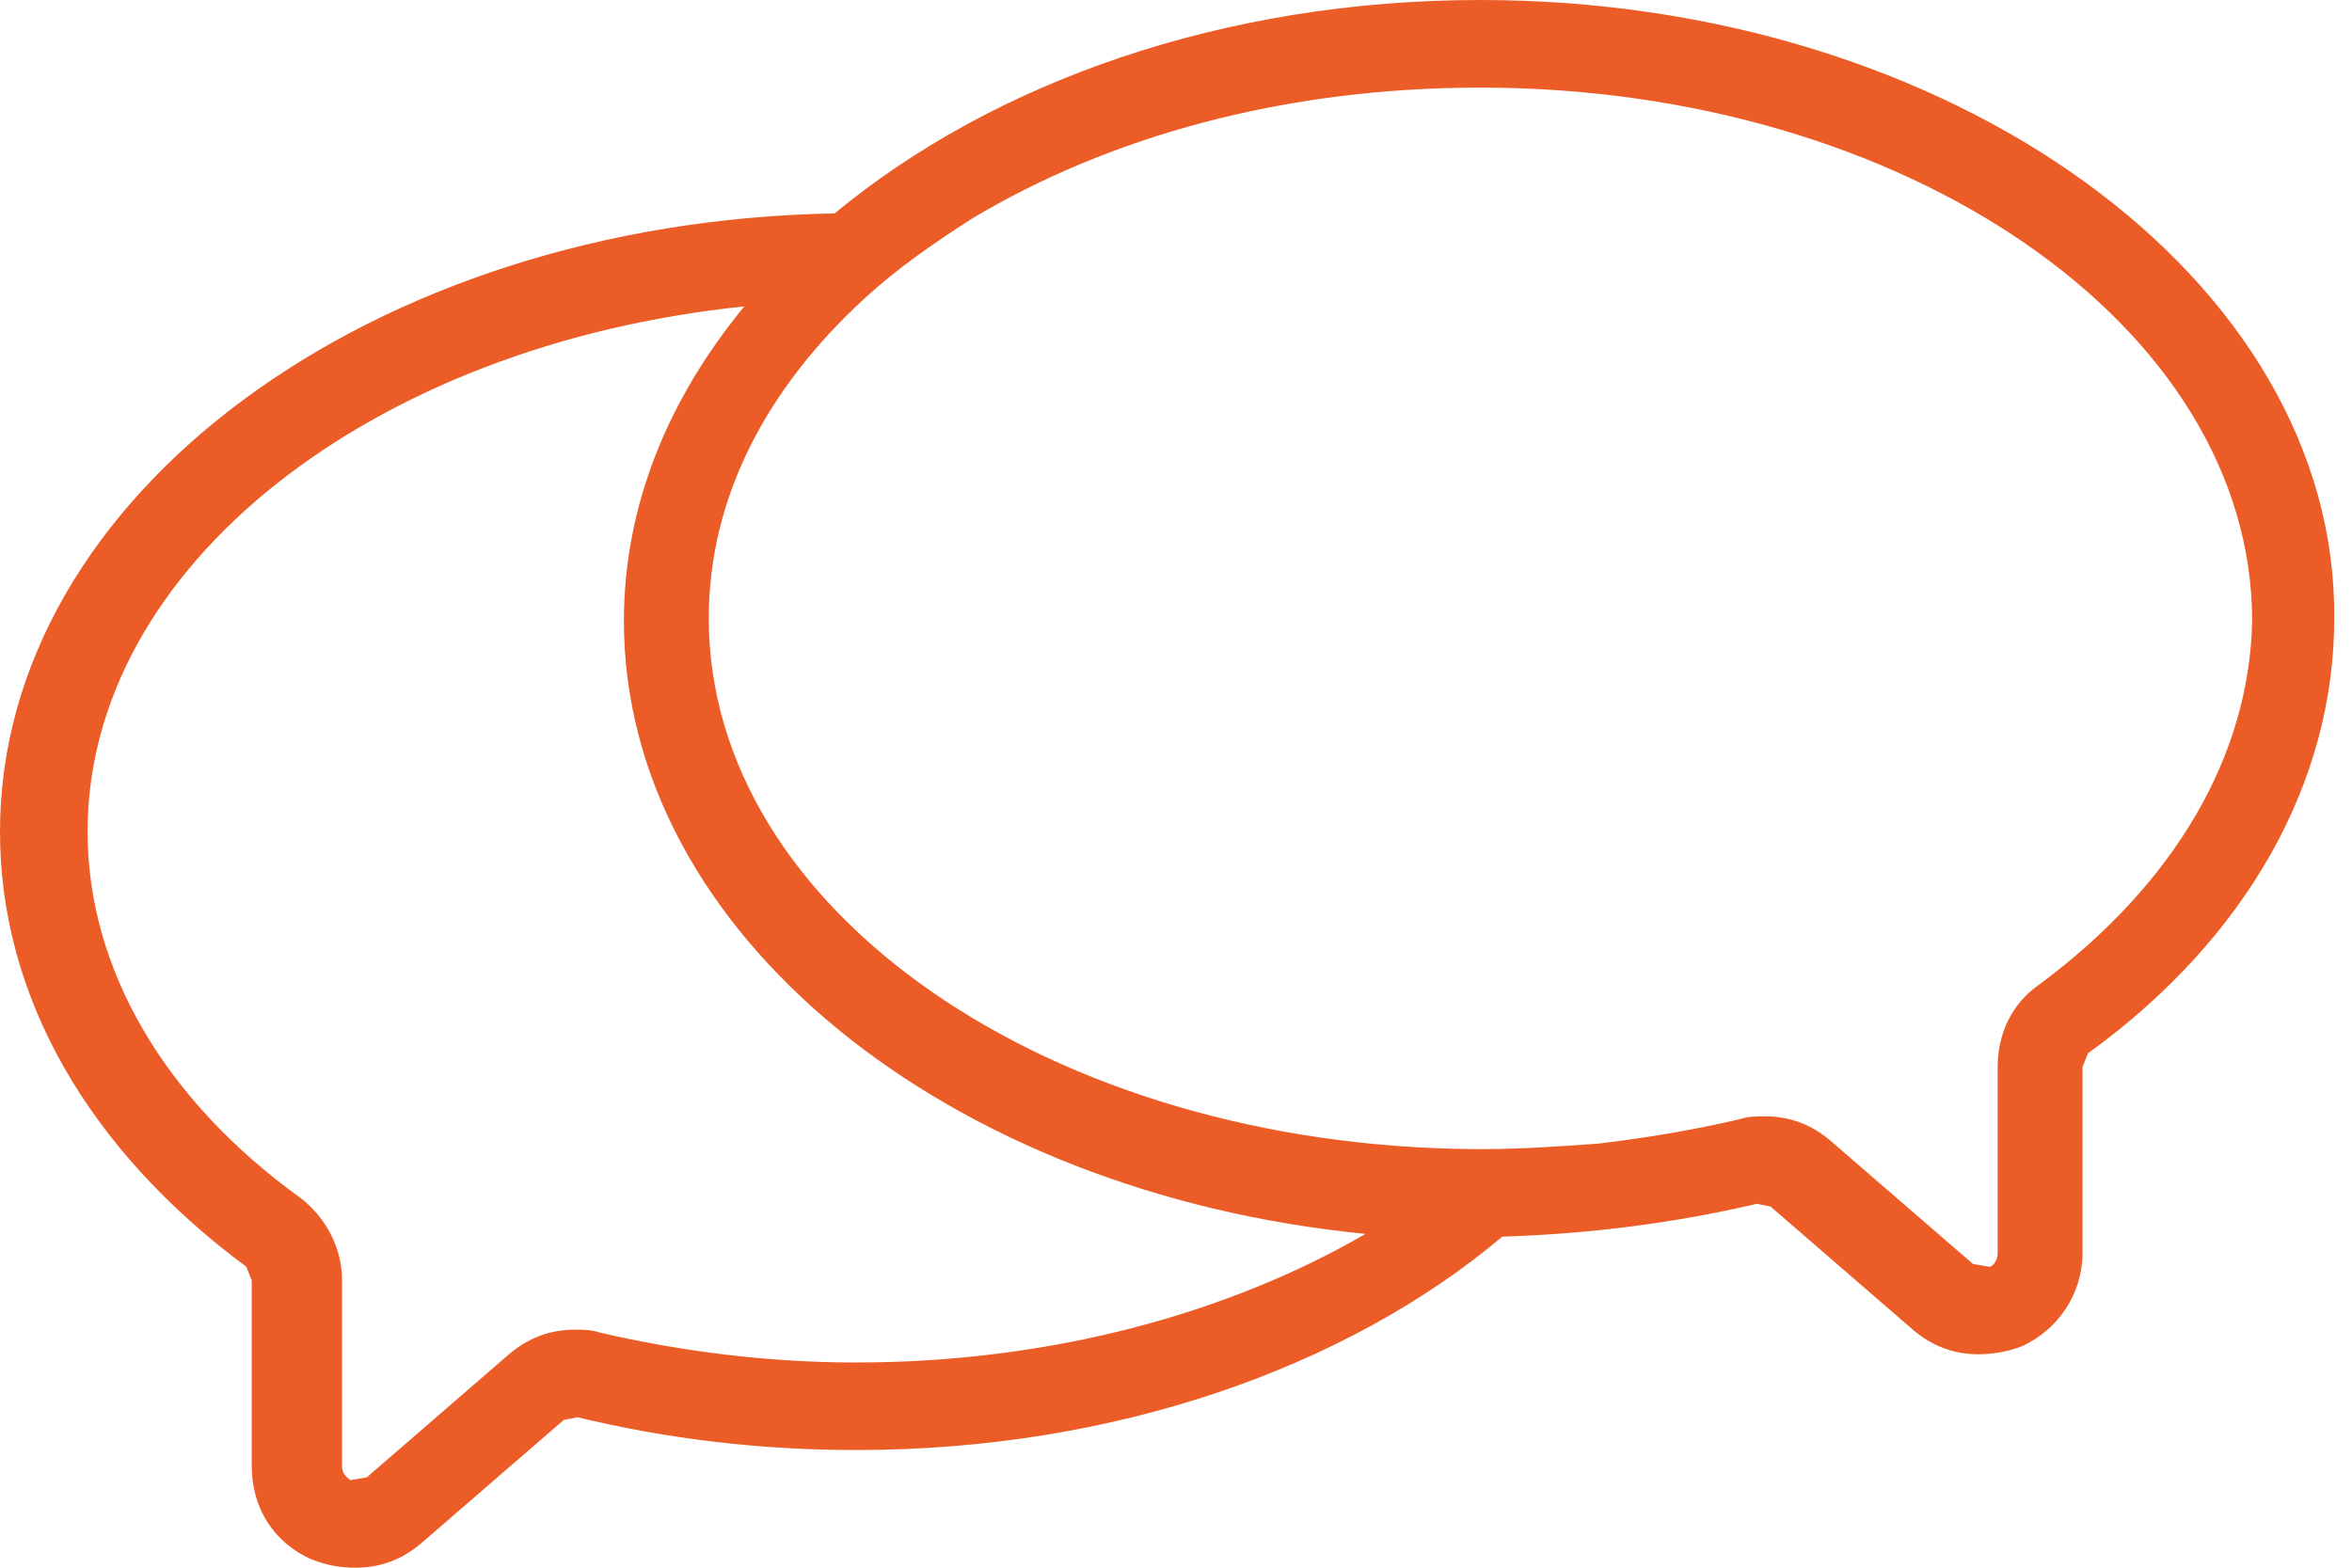<svg width="60" height="40" viewBox="0 0 60 40" fill="none" xmlns="http://www.w3.org/2000/svg">
<path d="M37.767 0C31.204 0 25.341 2.094 21.292 5.445C9.494 5.654 0 12.635 0 21.222C0 25.411 2.234 29.32 6.283 32.321L6.422 32.67V37.417C6.422 38.464 6.981 39.372 7.958 39.791C8.307 39.93 8.656 40 9.075 40C9.703 40 10.262 39.791 10.751 39.372L14.381 36.231L14.73 36.161C17.034 36.719 19.407 36.998 21.851 36.998C28.413 36.998 34.346 34.904 38.325 31.553C40.56 31.484 42.724 31.204 44.818 30.716L45.167 30.785L48.797 33.927C49.286 34.346 49.844 34.555 50.472 34.555C50.822 34.555 51.24 34.485 51.589 34.346C52.497 33.927 53.125 33.019 53.125 31.972V27.225L53.265 26.876C57.314 23.944 59.547 19.965 59.547 15.777C59.617 7.121 49.773 0 37.766 0H37.767ZM21.85 34.765C19.616 34.765 17.382 34.486 15.288 33.997C15.079 33.927 14.869 33.927 14.66 33.927C14.032 33.927 13.473 34.137 12.984 34.555L9.354 37.697L8.935 37.766C8.866 37.697 8.726 37.627 8.726 37.417V32.67C8.726 31.833 8.307 31.065 7.679 30.576C4.189 28.063 2.234 24.712 2.234 21.222C2.234 14.45 9.494 8.796 18.988 7.818C17.033 10.192 15.916 12.914 15.916 15.846C15.916 23.804 24.154 30.436 34.834 31.483C31.344 33.508 26.807 34.764 21.85 34.764L21.85 34.765ZM52.008 25.131C51.309 25.62 50.961 26.388 50.961 27.226V31.973C50.961 32.182 50.821 32.322 50.751 32.322L50.333 32.252L46.702 29.111C46.213 28.692 45.655 28.483 45.027 28.483C44.817 28.483 44.608 28.483 44.399 28.552C43.212 28.831 41.955 29.041 40.768 29.18C39.791 29.25 38.814 29.32 37.836 29.32H37.627C26.807 29.25 18.081 23.247 18.081 15.777C18.081 12.706 19.547 9.914 22.06 7.61C22.898 6.842 23.805 6.214 24.782 5.586C28.273 3.491 32.741 2.235 37.767 2.235C48.587 2.235 57.453 8.308 57.453 15.848C57.382 19.268 55.497 22.549 52.007 25.132L52.008 25.131Z" fill="#EB5C26"/>
</svg>
